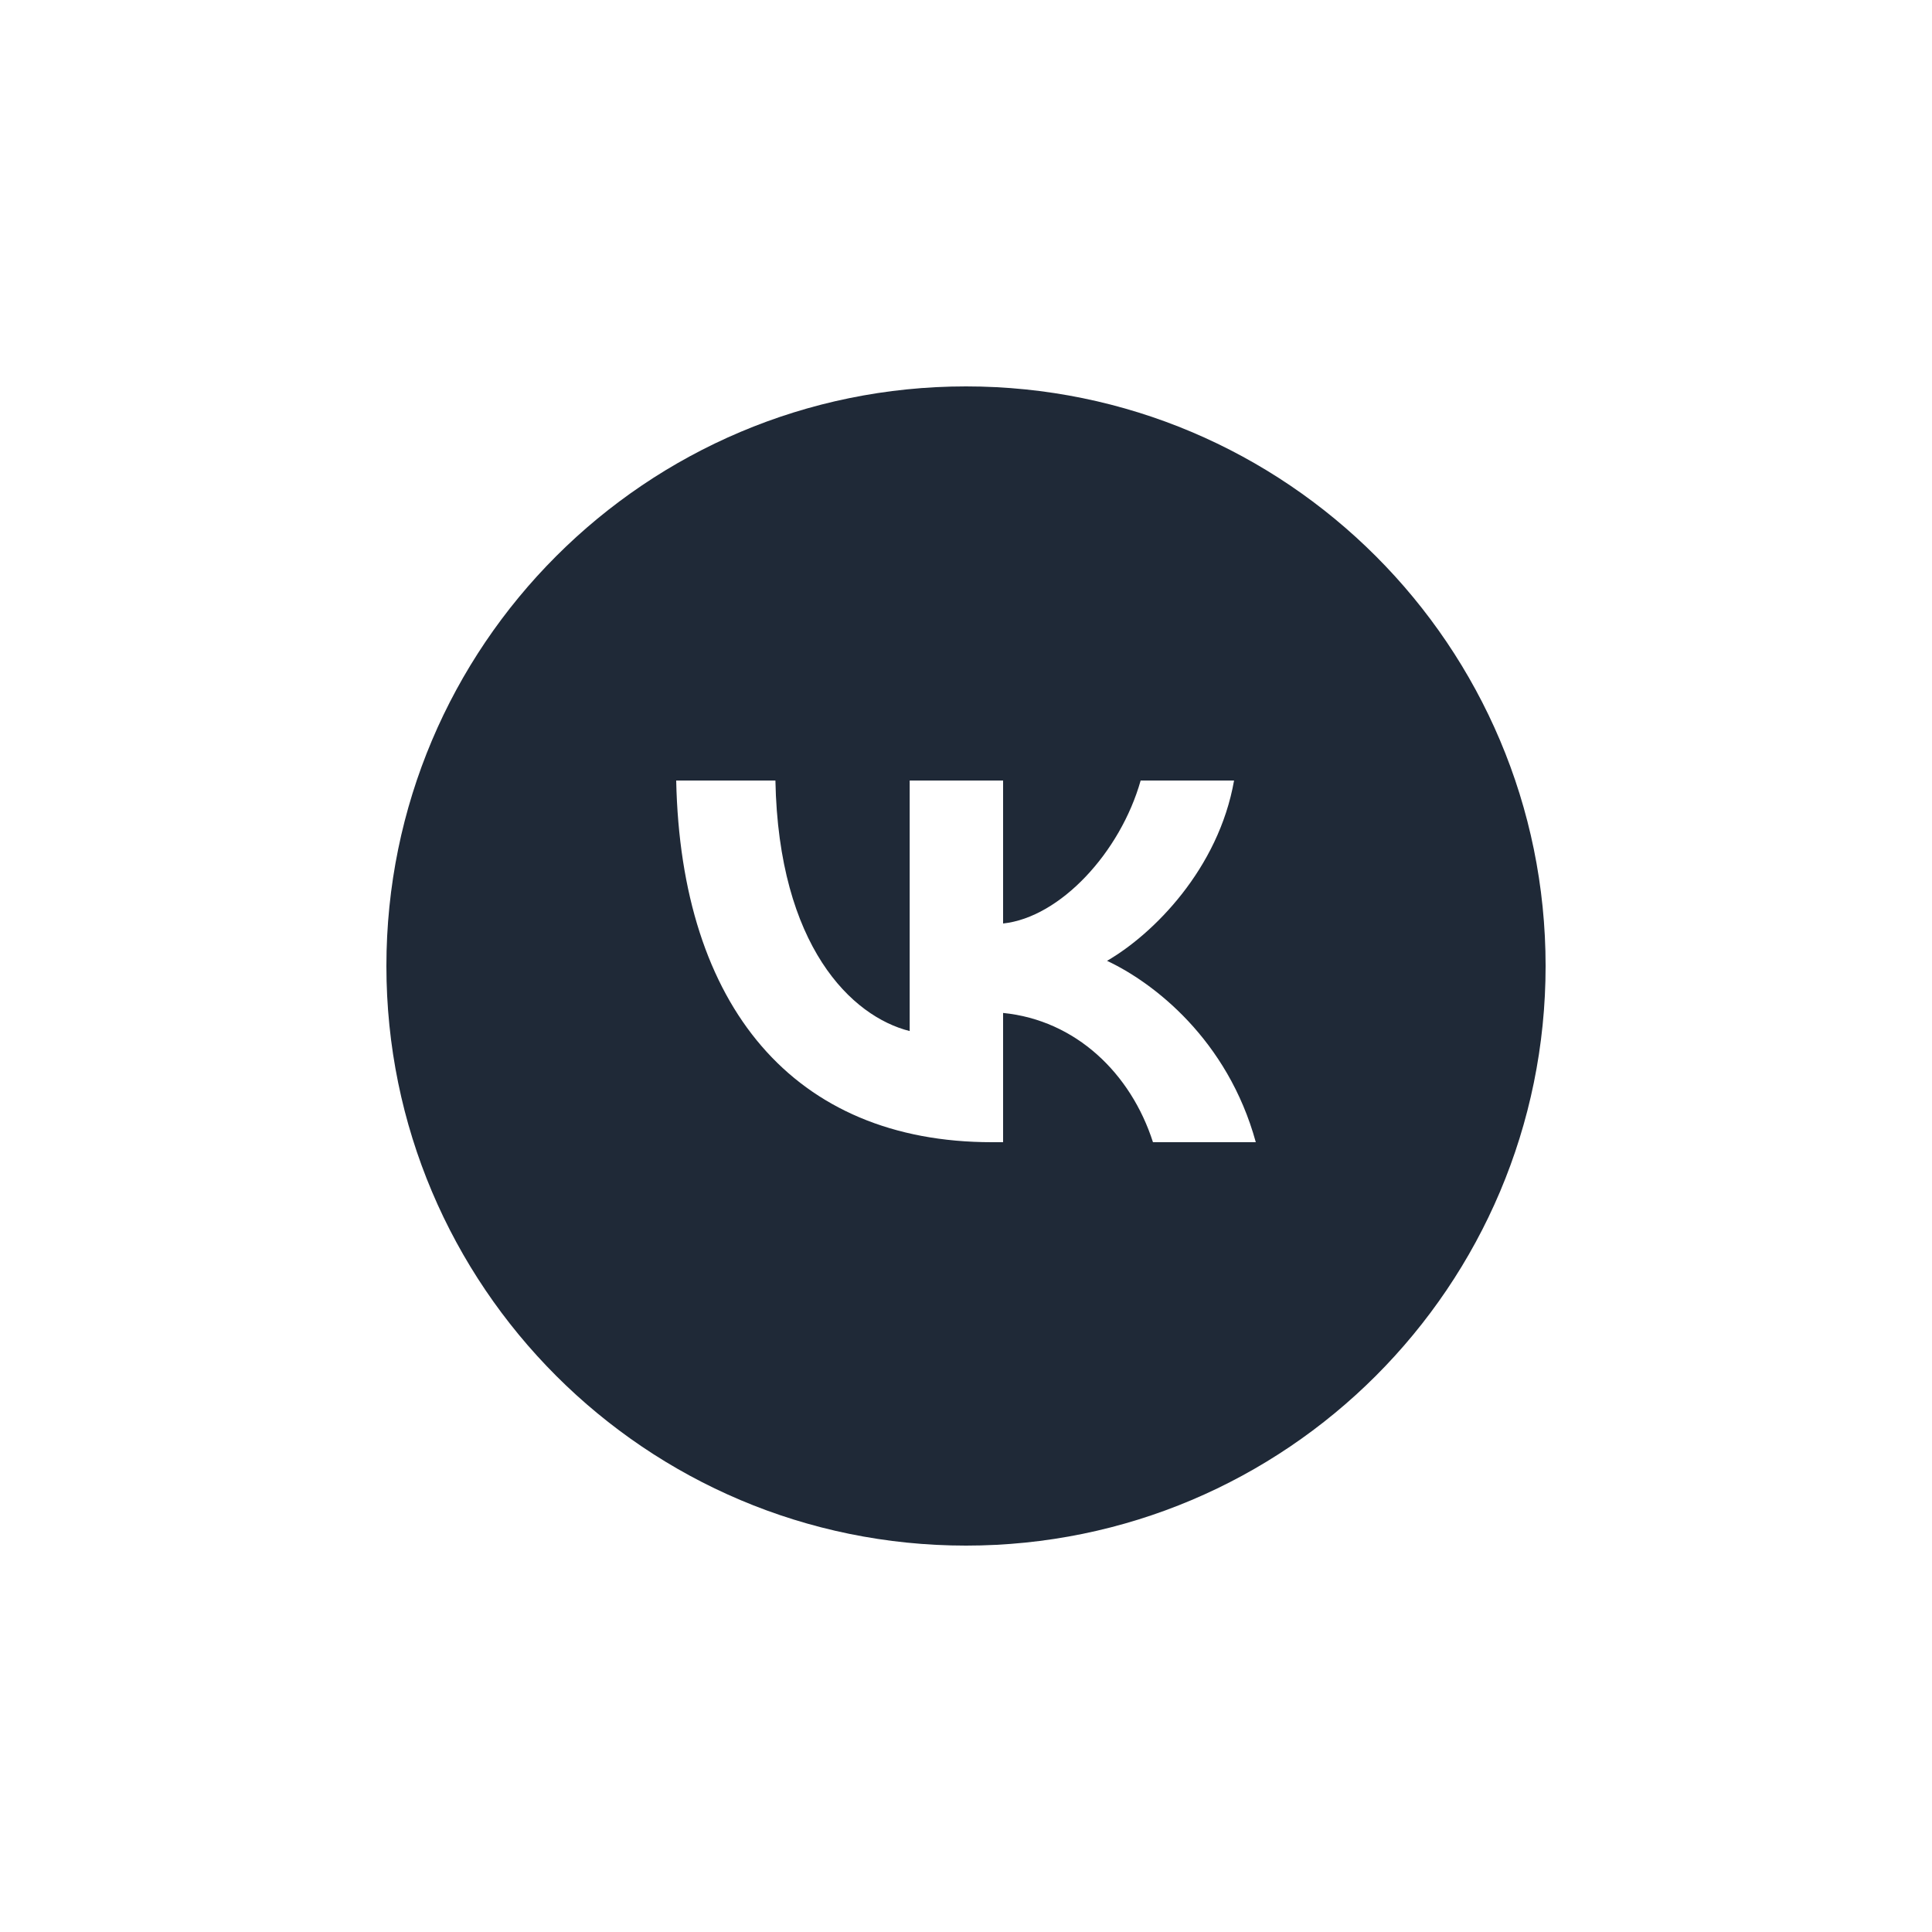 <?xml version="1.0" encoding="UTF-8"?> <svg xmlns="http://www.w3.org/2000/svg" width="40" height="40" fill="none"> <path fill="#fff" d="M0 0h40v40H0z"></path> <g clip-path="url(#a)"> <path fill-rule="evenodd" clip-rule="evenodd" d="M20 32c6.627 0 12-5.373 12-12S26.627 8 20 8 8 13.373 8 20s5.373 12 12 12zm-6-15.84c.097 4.677 2.436 7.488 6.536 7.488h.232v-2.676c1.507.15 2.646 1.252 3.103 2.676H26c-.585-2.129-2.121-3.306-3.08-3.755.959-.555 2.308-1.904 2.63-3.733h-1.934c-.42 1.484-1.663 2.833-2.848 2.96v-2.96h-1.934v5.187c-1.199-.3-2.713-1.754-2.78-5.187H14z" fill="#1F2937"></path> </g> <defs> <clipPath id="a"> <path fill="#fff" transform="translate(8 8)" d="M0 0h24v24H0z"></path> </clipPath> </defs> </svg> 